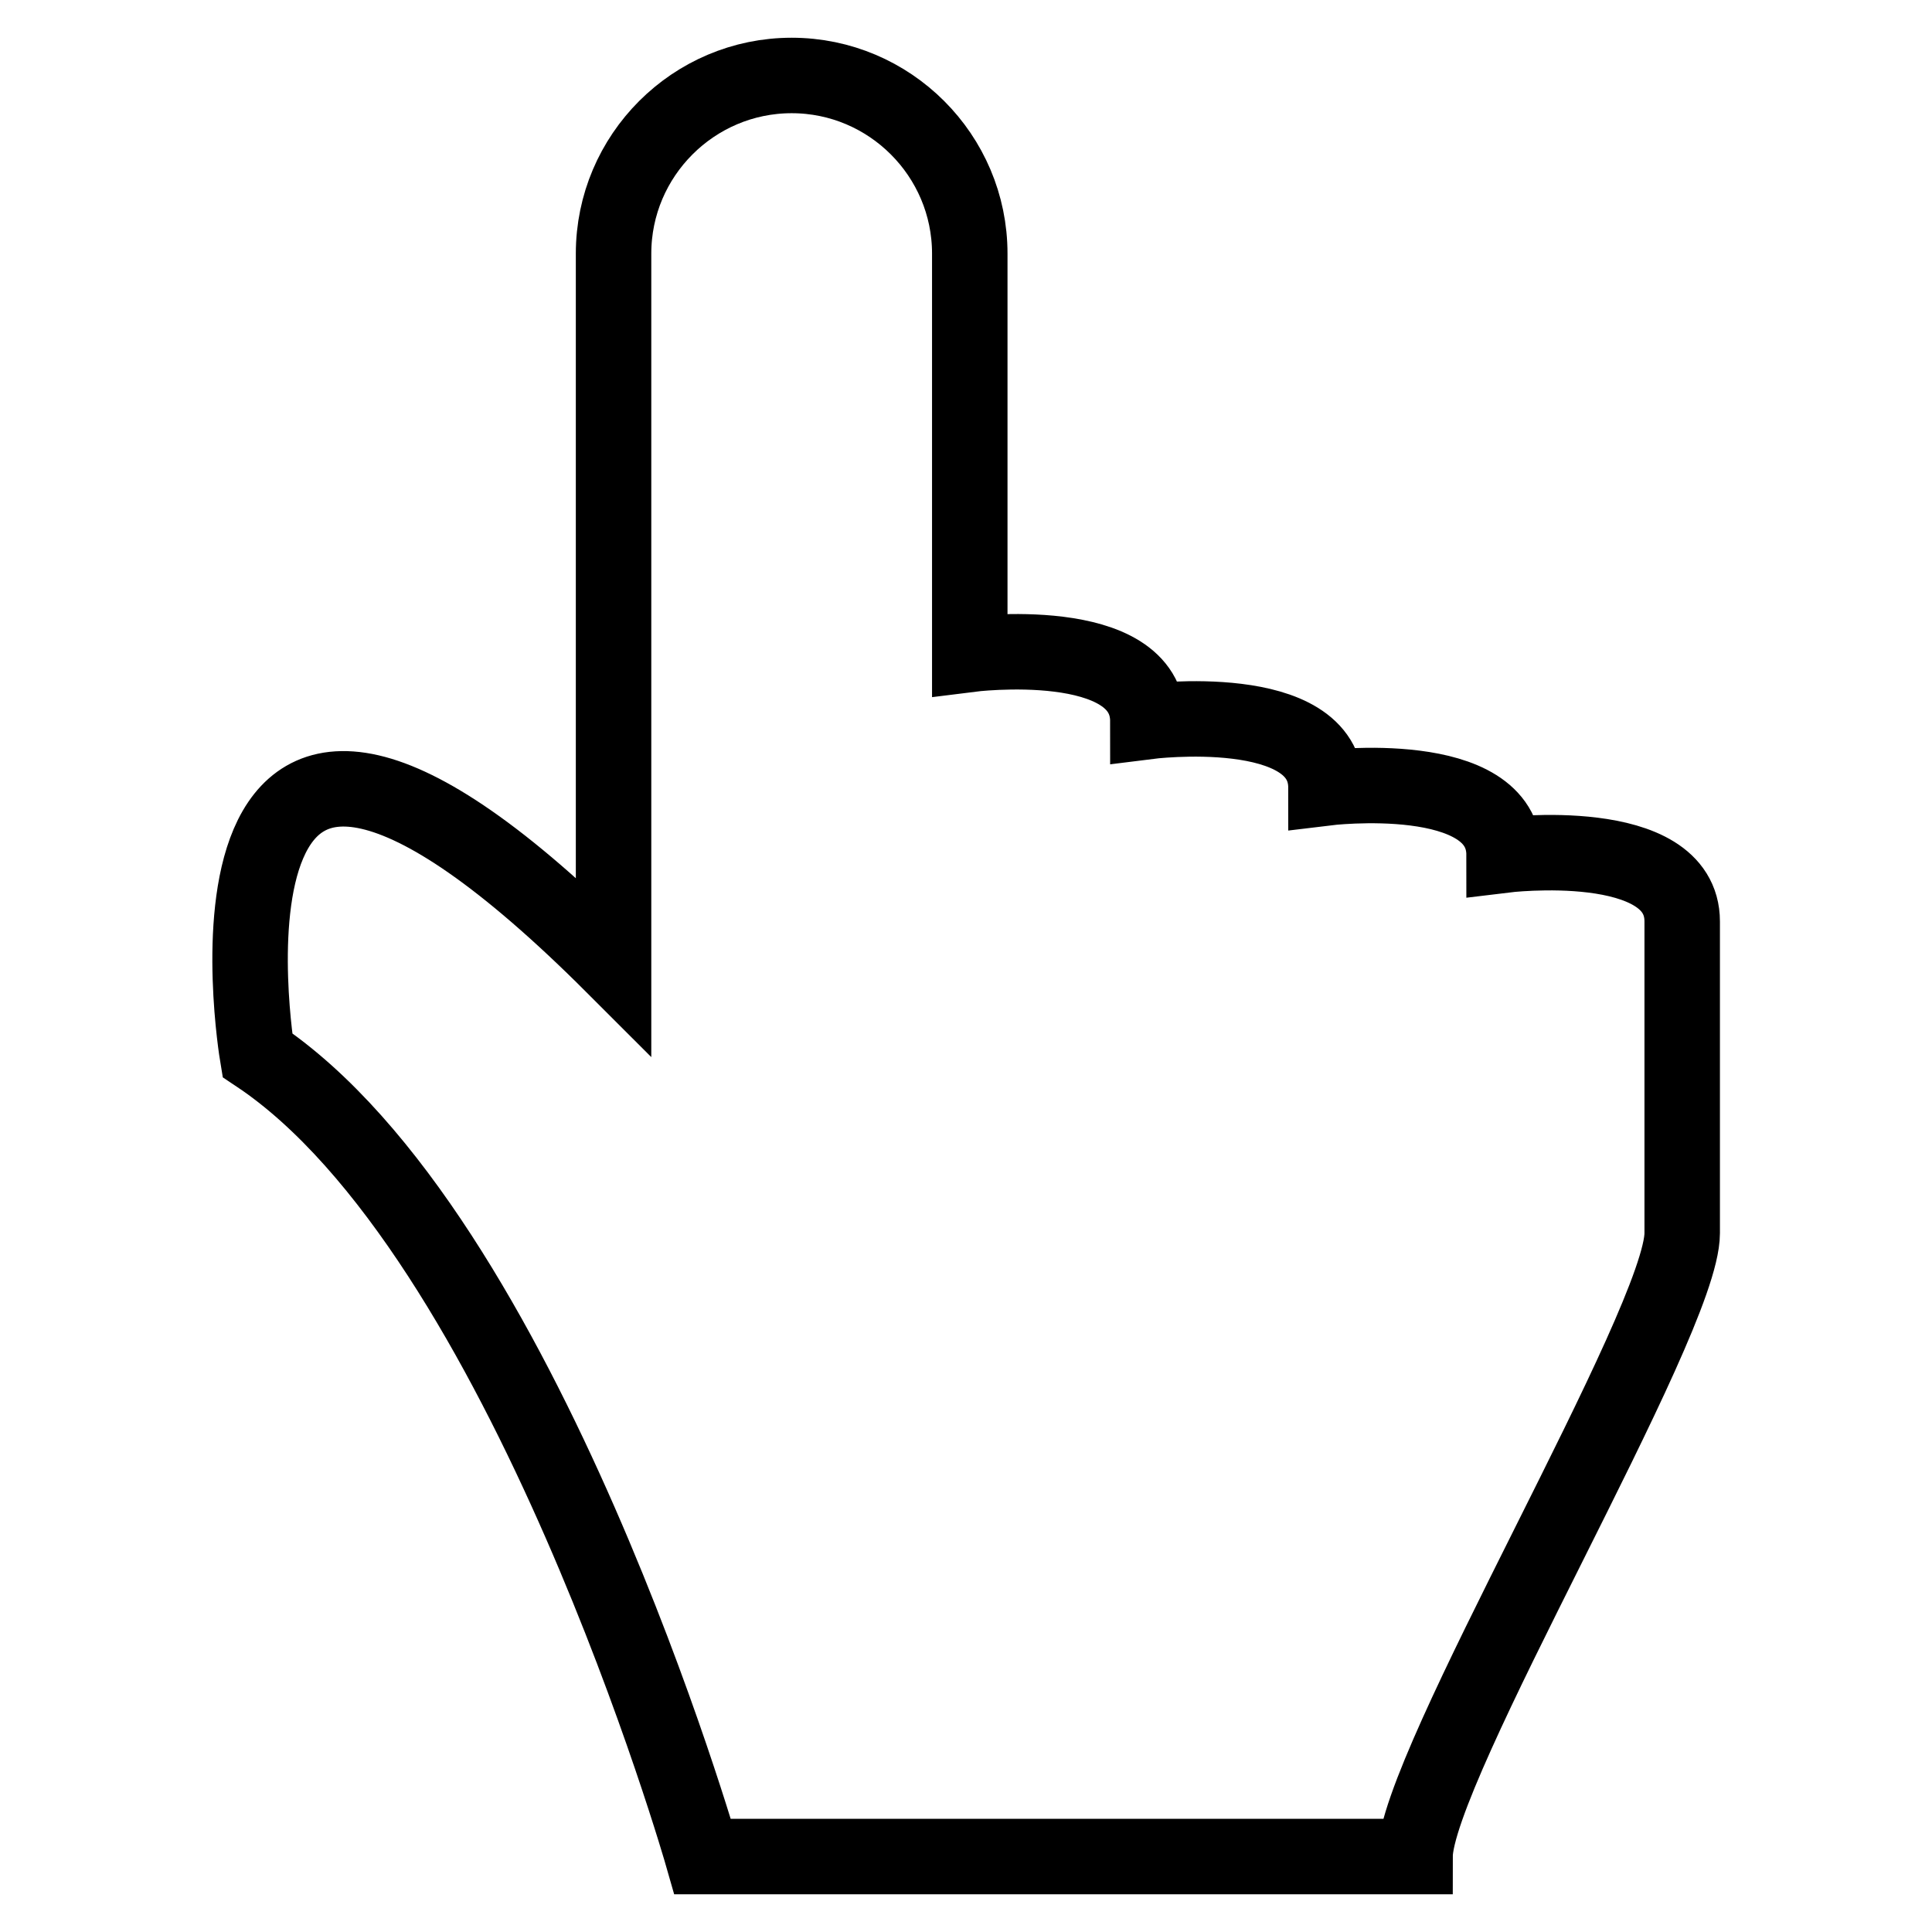 <?xml version="1.0" encoding="utf-8"?>
<!-- Svg Vector Icons : http://www.onlinewebfonts.com/icon -->
<!DOCTYPE svg PUBLIC "-//W3C//DTD SVG 1.1//EN" "http://www.w3.org/Graphics/SVG/1.1/DTD/svg11.dtd">
<svg version="1.1" xmlns="http://www.w3.org/2000/svg" xmlns:xlink="http://www.w3.org/1999/xlink" x="0px" y="0px" viewBox="0 0 256 256" enable-background="new 0 0 256 256" xml:space="preserve">
<g> <path stroke-width="10" fill-opacity="0" stroke="#000000"  d="M104.9,10c13,0,23.6,10.6,23.6,23.6v53.1c0,0,23.6-3,23.6,8.9c0,0,23.6-3,23.6,8.8c0,0,23.6-2.9,23.6,8.9 c0,0,23.6-2.9,23.6,8.8v41.3c0,11.8-35.4,70.8-35.4,82.6H93.1c0,0-23.6-82.6-59-106.2c0,0-11.8-70.8,47.2-11.8V33.6 C81.3,20.6,91.9,10,104.9,10z"/></g>
</svg>